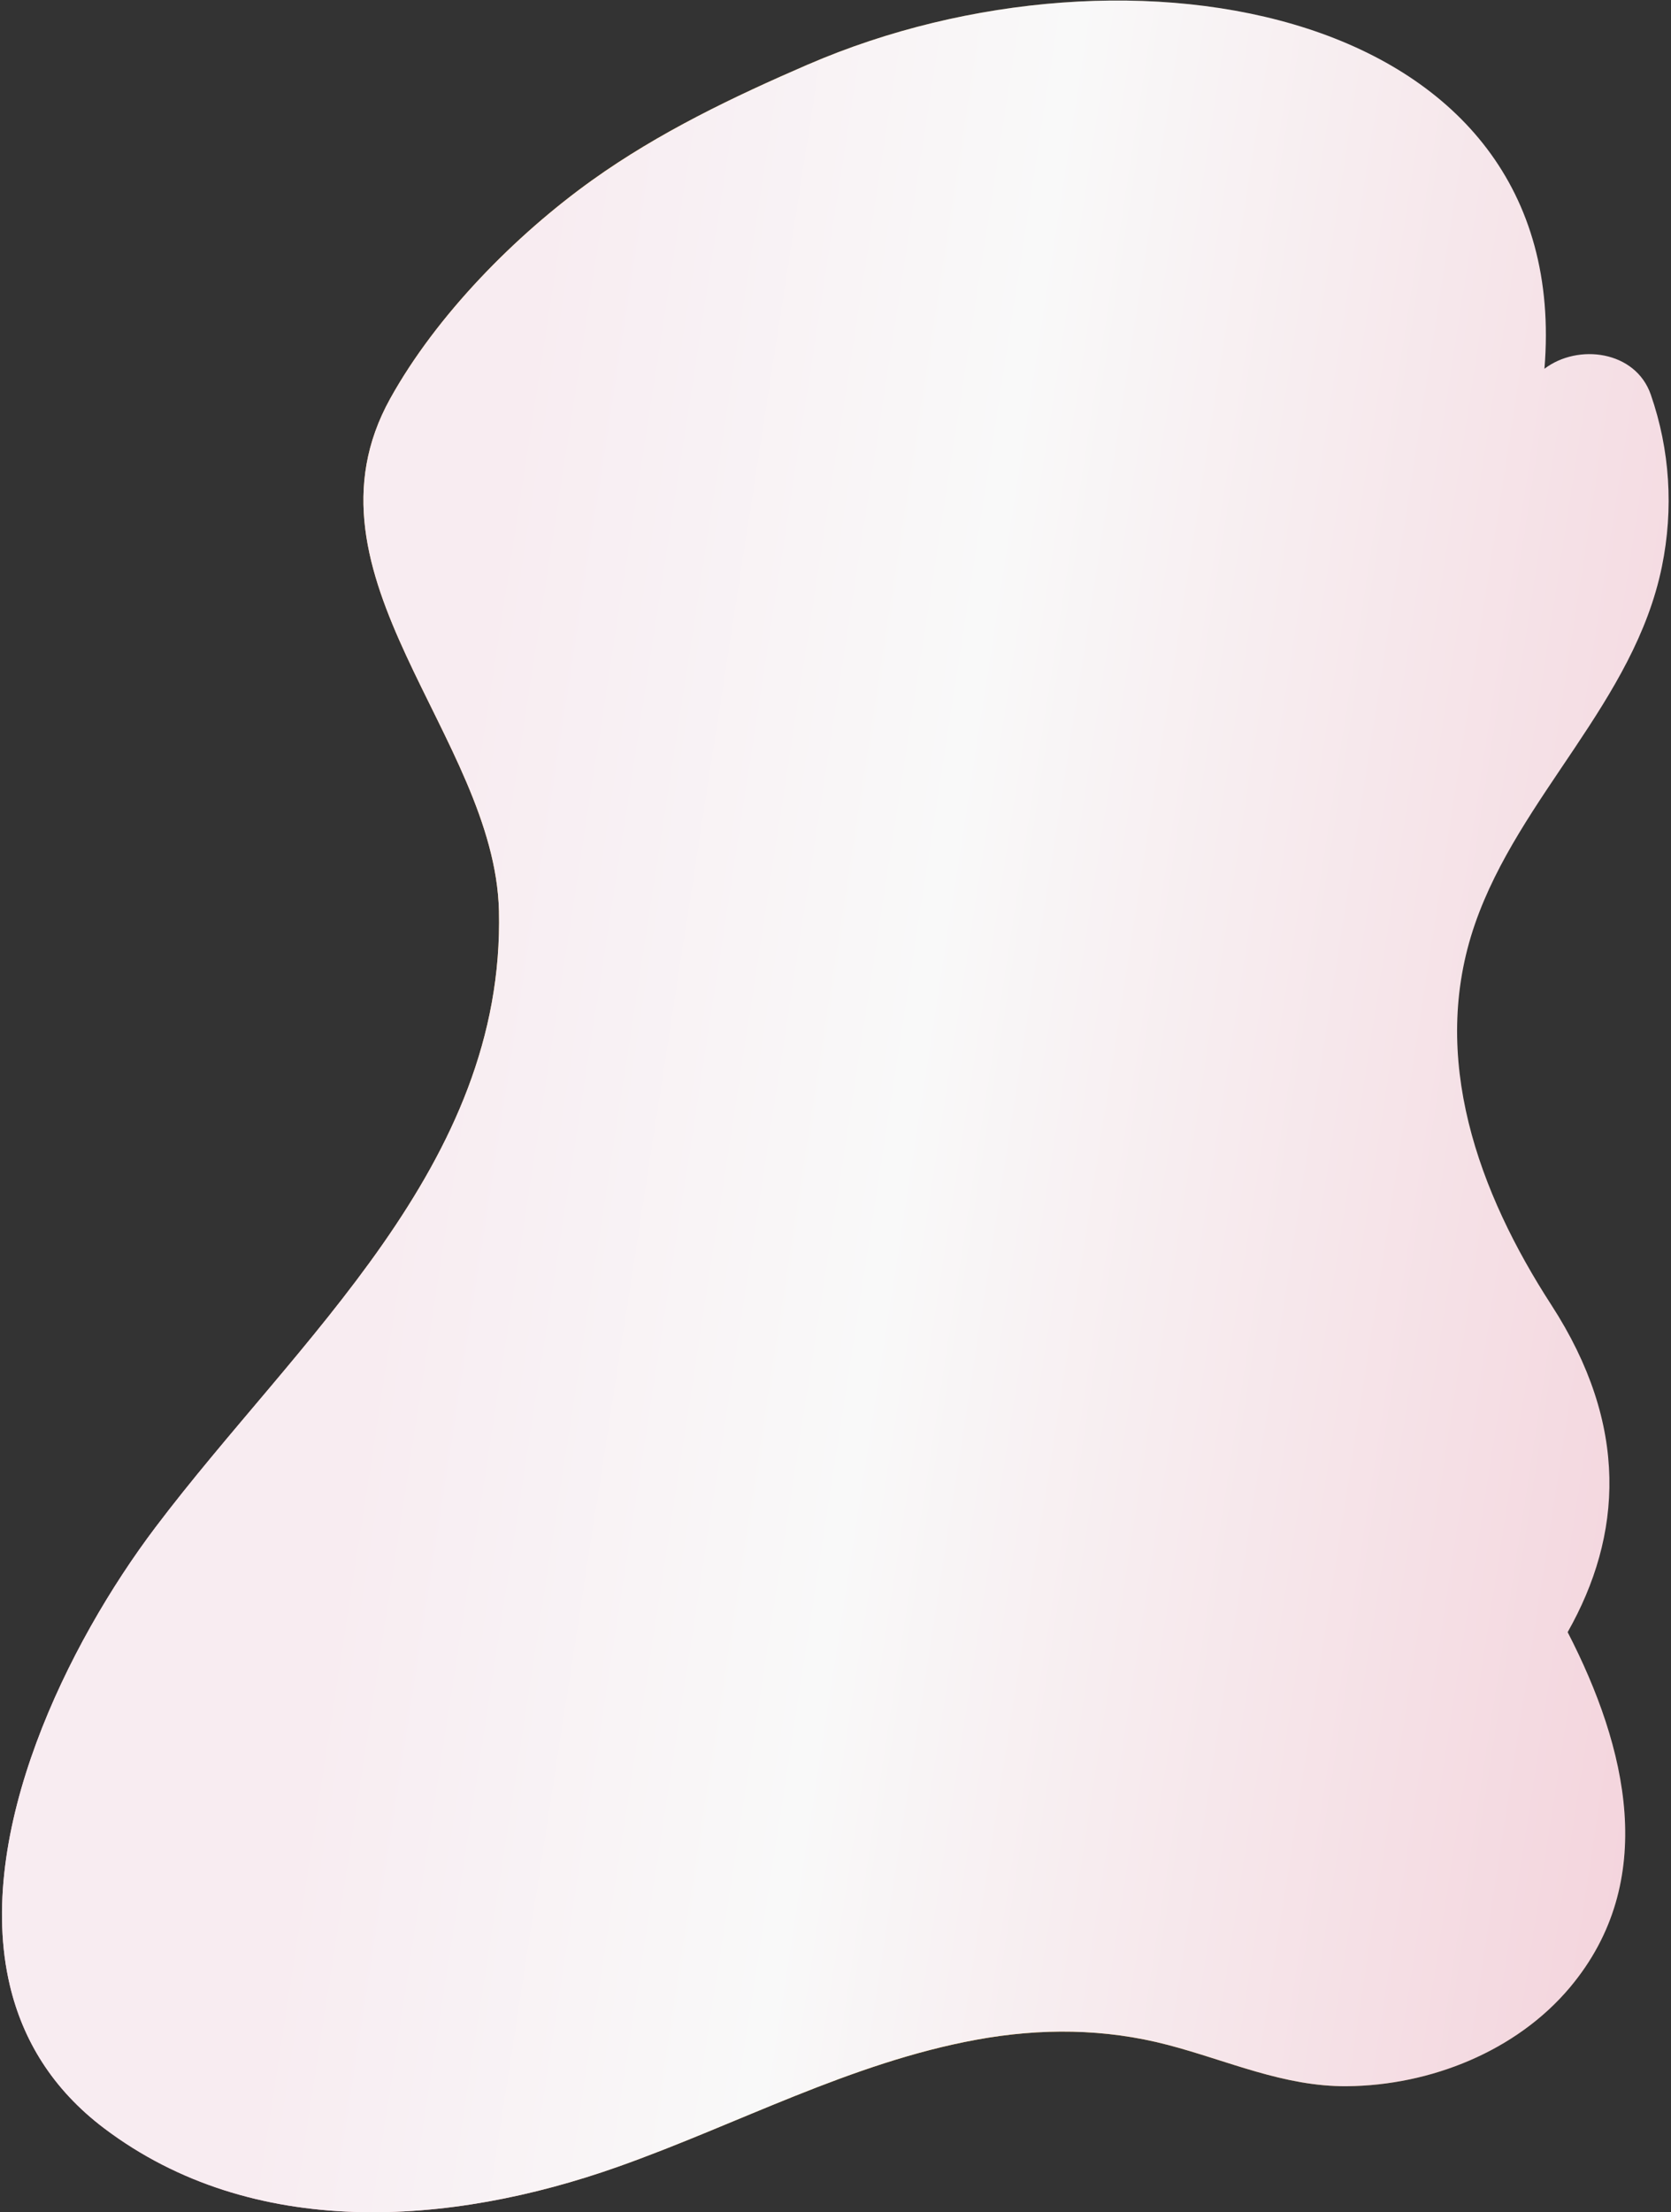 <?xml version="1.0" encoding="UTF-8"?> <svg xmlns="http://www.w3.org/2000/svg" width="548" height="725" viewBox="0 0 548 725" fill="none"><rect x="0" y="0" width="548" height="725" fill="#333333" stroke="none"/> <path d="M264.997 21.123C240.435 31.754 216.082 43.408 194.222 59.032C169.014 77.046 143.103 103.345 127.957 130.635C95.806 188.561 162.248 241.35 163.627 298.469C165.647 381.95 97.669 438.742 50.949 500.557C22.242 538.545 -8.581 600.897 3.245 650.688C7.461 668.432 17.1 684.591 34.173 697.476C82.875 734.226 147.54 729.579 202.654 710.071C241.783 696.226 279.041 675.953 320.27 668.428C341.308 664.587 362.303 664.726 382.981 670.138C402.537 675.246 421.027 683.849 441.724 683.671C469.068 683.439 497.315 672.211 514.903 651.232C544.052 616.455 533.605 572.675 514.105 534.874C532.063 503.172 534.422 467.243 508.742 427.62C485.022 391.022 468.504 346.626 483.719 302.778C498.263 260.871 535.972 229.956 545.024 185.653C548.883 166.785 547.676 147.466 541.37 129.31C536.36 114.89 517.48 112.492 506.497 120.849C516.302 1.986 369.947 -24.28 264.998 21.133L264.997 21.123Z" fill="url(#paint0_linear_141_5210)"></path> <path d="M264.997 21.123C240.435 31.754 216.082 43.408 194.222 59.032C169.014 77.046 143.103 103.345 127.957 130.635C95.806 188.561 162.248 241.35 163.627 298.469C165.647 381.95 97.669 438.742 50.949 500.557C22.242 538.545 -8.581 600.897 3.245 650.688C7.461 668.432 17.1 684.591 34.173 697.476C82.875 734.226 147.54 729.579 202.654 710.071C241.783 696.226 279.041 675.953 320.27 668.428C341.308 664.587 362.303 664.726 382.981 670.138C402.537 675.246 421.027 683.849 441.724 683.671C469.068 683.439 497.315 672.211 514.903 651.232C544.052 616.455 533.605 572.675 514.105 534.874C532.063 503.172 534.422 467.243 508.742 427.62C485.022 391.022 468.504 346.626 483.719 302.778C498.263 260.871 535.972 229.956 545.024 185.653C548.883 166.785 547.676 147.466 541.37 129.31C536.36 114.89 517.48 112.492 506.497 120.849C516.302 1.986 369.947 -24.28 264.998 21.133L264.997 21.123Z" fill="url(#paint1_linear_141_5210)"></path> <defs> <linearGradient id="paint0_linear_141_5210" x1="44.782" y1="409.422" x2="513.988" y2="319.392" gradientUnits="userSpaceOnUse"> <stop stop-color="#F1B0BE"></stop> <stop offset="0.45" stop-color="#F9B318"></stop> <stop offset="0.99" stop-color="#F7A82D" stop-opacity="0"></stop> </linearGradient> <linearGradient id="paint1_linear_141_5210" x1="110" y1="252.5" x2="637.397" y2="334.117" gradientUnits="userSpaceOnUse"> <stop offset="0.075" stop-color="#F8ECF1"></stop> <stop offset="0.38" stop-color="#F9F9F9"></stop> <stop offset="0.928" stop-color="#F3D2DB"></stop> </linearGradient> </defs> </svg> 